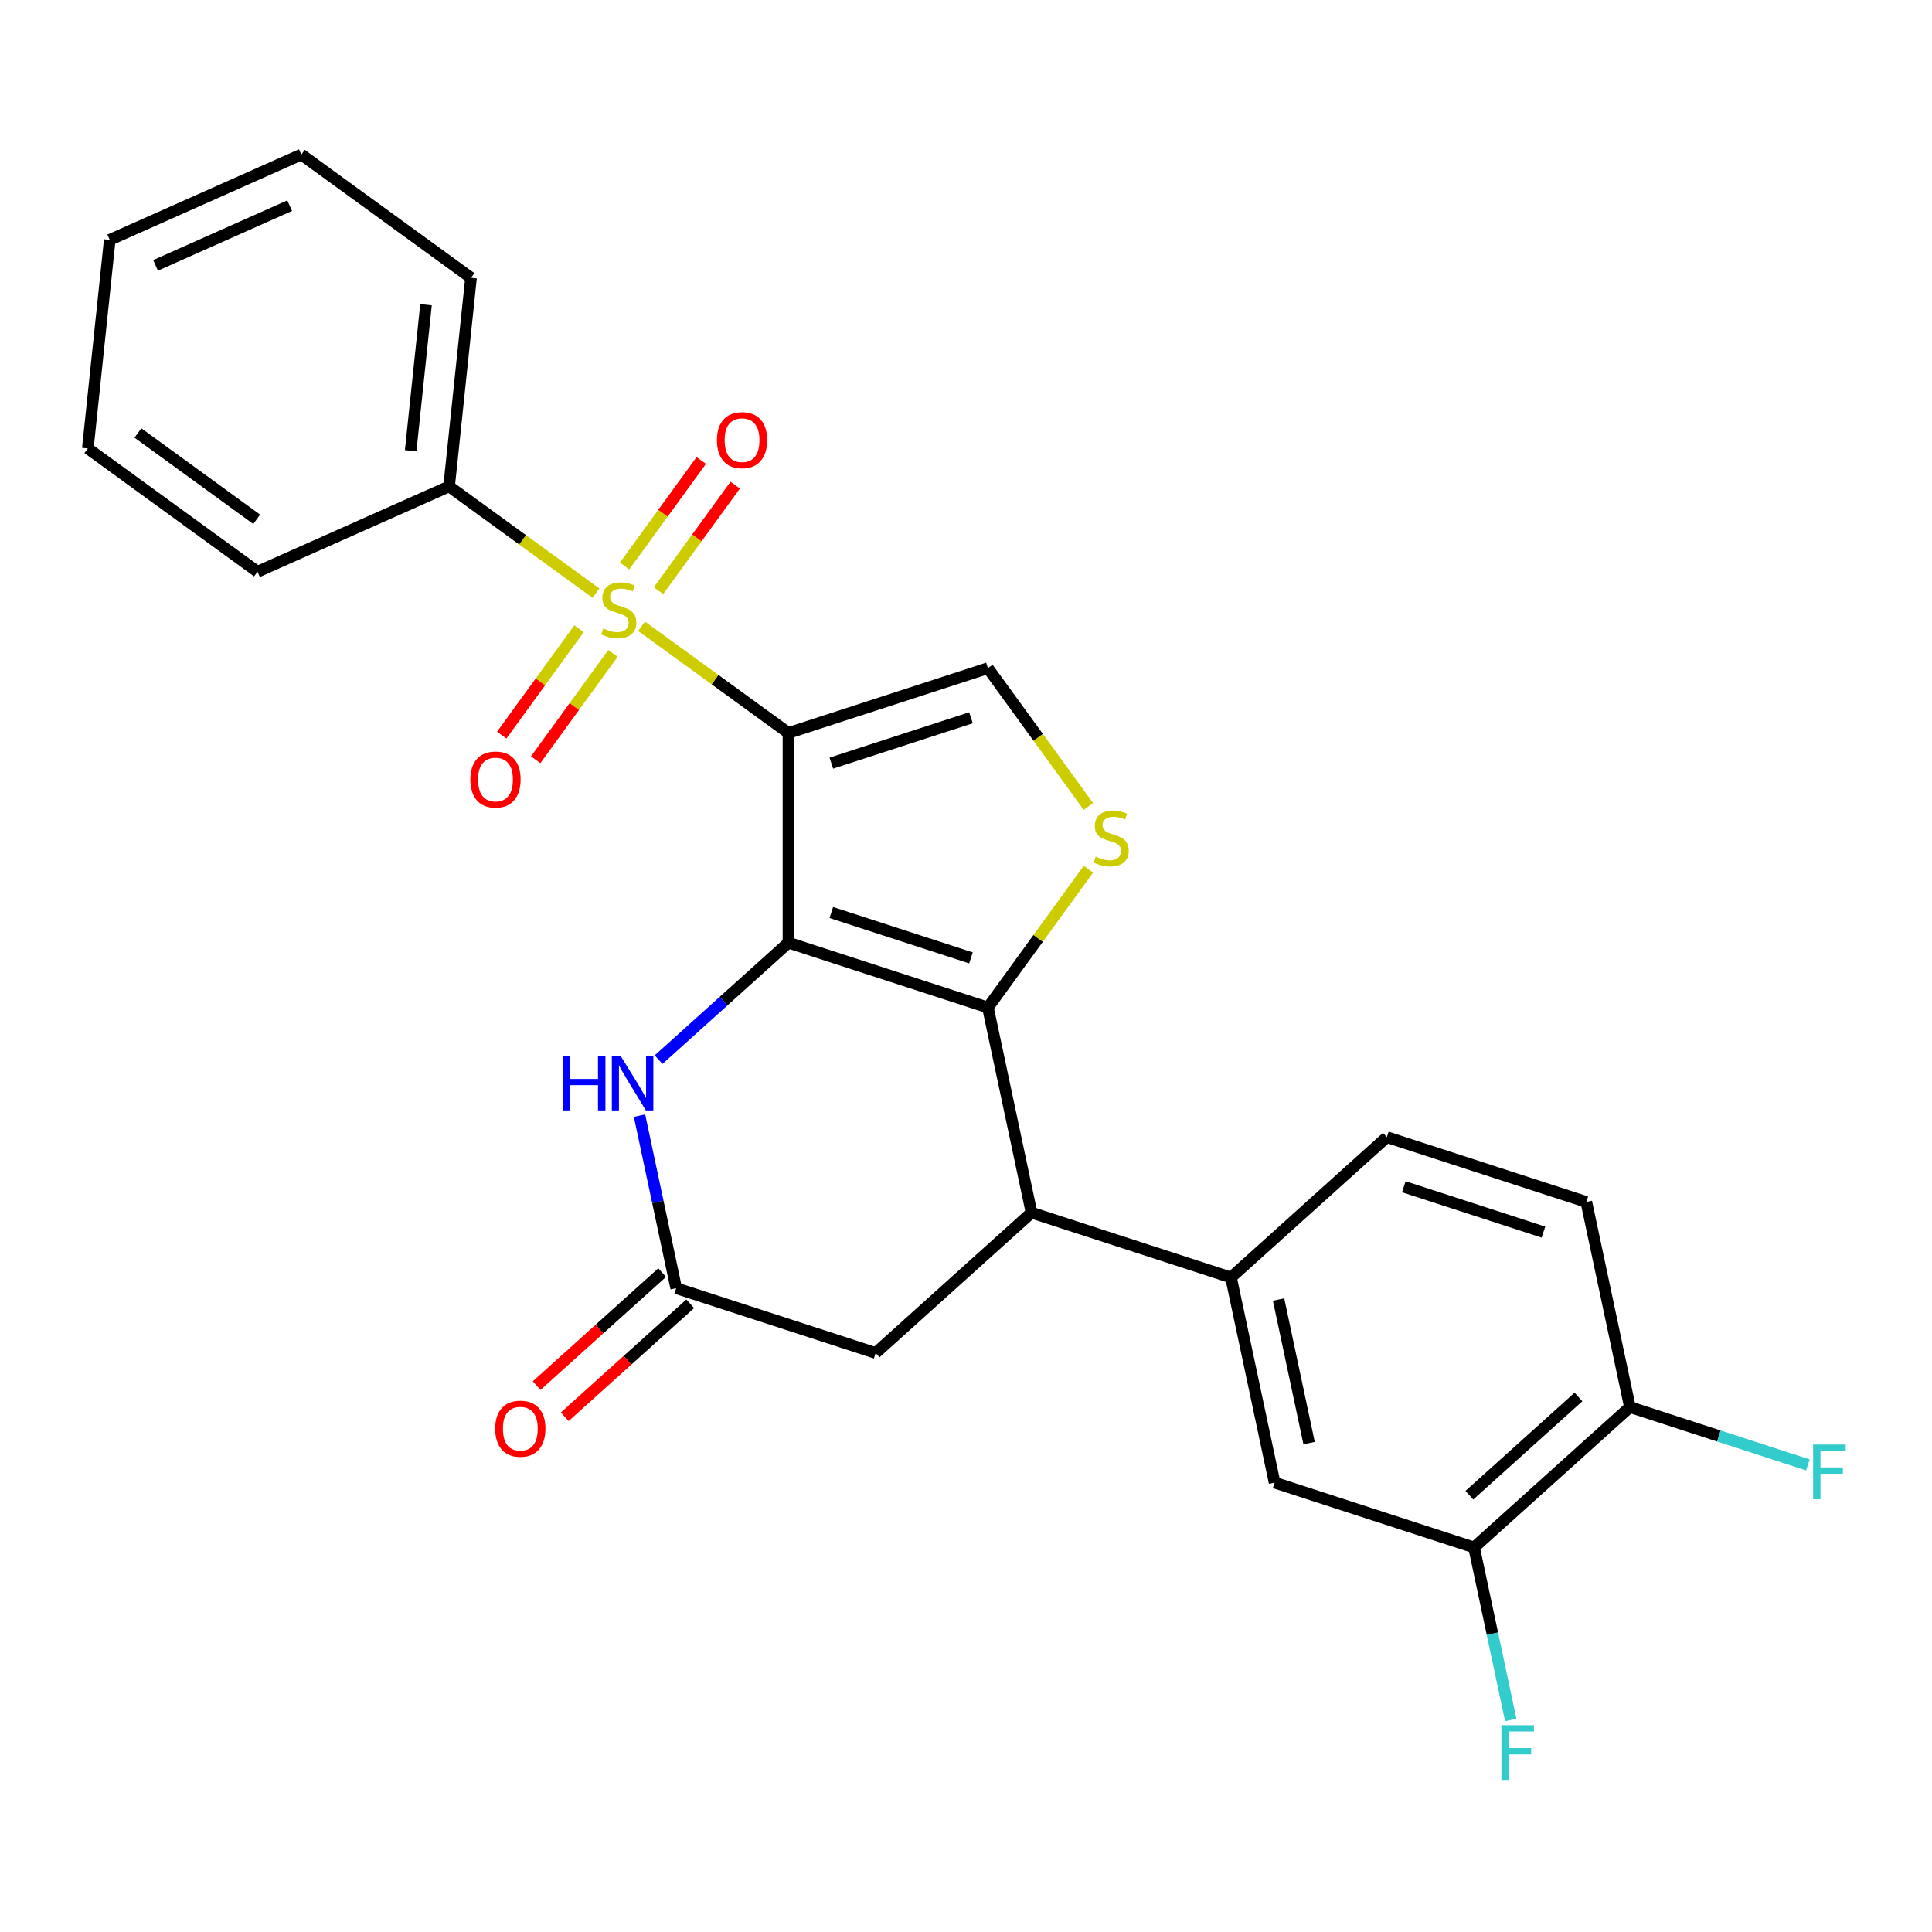 <?xml version='1.0' encoding='iso-8859-1'?>
<svg version='1.1' baseProfile='full'
              xmlns='http://www.w3.org/2000/svg'
                      xmlns:rdkit='http://www.rdkit.org/xml'
                      xmlns:xlink='http://www.w3.org/1999/xlink'
                  xml:space='preserve'
width='1000px' height='1000px' viewBox='0 0 1000 1000'>
<!-- END OF HEADER -->
<rect style='opacity:1.0;fill:#FFFFFF;stroke:none' width='1000' height='1000' x='0' y='0'> </rect>
<path class='bond-0' d='M 408.101,379.383 L 408.101,487.94' style='fill:none;fill-rule:evenodd;stroke:#000000;stroke-width:6px;stroke-linecap:butt;stroke-linejoin:miter;stroke-opacity:1' />
<path class='bond-1' d='M 408.101,379.383 L 370.085,351.763' style='fill:none;fill-rule:evenodd;stroke:#000000;stroke-width:6px;stroke-linecap:butt;stroke-linejoin:miter;stroke-opacity:1' />
<path class='bond-1' d='M 370.085,351.763 L 332.07,324.143' style='fill:none;fill-rule:evenodd;stroke:#CCCC00;stroke-width:6px;stroke-linecap:butt;stroke-linejoin:miter;stroke-opacity:1' />
<path class='bond-5' d='M 408.101,379.383 L 511.345,345.837' style='fill:none;fill-rule:evenodd;stroke:#000000;stroke-width:6px;stroke-linecap:butt;stroke-linejoin:miter;stroke-opacity:1' />
<path class='bond-5' d='M 430.296,395 L 502.567,371.517' style='fill:none;fill-rule:evenodd;stroke:#000000;stroke-width:6px;stroke-linecap:butt;stroke-linejoin:miter;stroke-opacity:1' />
<path class='bond-2' d='M 408.101,487.94 L 511.345,521.486' style='fill:none;fill-rule:evenodd;stroke:#000000;stroke-width:6px;stroke-linecap:butt;stroke-linejoin:miter;stroke-opacity:1' />
<path class='bond-2' d='M 430.296,472.323 L 502.567,495.805' style='fill:none;fill-rule:evenodd;stroke:#000000;stroke-width:6px;stroke-linecap:butt;stroke-linejoin:miter;stroke-opacity:1' />
<path class='bond-4' d='M 408.101,487.94 L 374.491,518.202' style='fill:none;fill-rule:evenodd;stroke:#000000;stroke-width:6px;stroke-linecap:butt;stroke-linejoin:miter;stroke-opacity:1' />
<path class='bond-4' d='M 374.491,518.202 L 340.881,548.465' style='fill:none;fill-rule:evenodd;stroke:#0000FF;stroke-width:6px;stroke-linecap:butt;stroke-linejoin:miter;stroke-opacity:1' />
<path class='bond-10' d='M 299.7,325.426 L 279.698,352.956' style='fill:none;fill-rule:evenodd;stroke:#CCCC00;stroke-width:6px;stroke-linecap:butt;stroke-linejoin:miter;stroke-opacity:1' />
<path class='bond-10' d='M 279.698,352.956 L 259.697,380.486' style='fill:none;fill-rule:evenodd;stroke:#FF0000;stroke-width:6px;stroke-linecap:butt;stroke-linejoin:miter;stroke-opacity:1' />
<path class='bond-10' d='M 317.264,338.188 L 297.263,365.718' style='fill:none;fill-rule:evenodd;stroke:#CCCC00;stroke-width:6px;stroke-linecap:butt;stroke-linejoin:miter;stroke-opacity:1' />
<path class='bond-10' d='M 297.263,365.718 L 277.261,393.248' style='fill:none;fill-rule:evenodd;stroke:#FF0000;stroke-width:6px;stroke-linecap:butt;stroke-linejoin:miter;stroke-opacity:1' />
<path class='bond-11' d='M 340.852,305.722 L 360.694,278.412' style='fill:none;fill-rule:evenodd;stroke:#CCCC00;stroke-width:6px;stroke-linecap:butt;stroke-linejoin:miter;stroke-opacity:1' />
<path class='bond-11' d='M 360.694,278.412 L 380.536,251.103' style='fill:none;fill-rule:evenodd;stroke:#FF0000;stroke-width:6px;stroke-linecap:butt;stroke-linejoin:miter;stroke-opacity:1' />
<path class='bond-11' d='M 323.287,292.961 L 343.129,265.651' style='fill:none;fill-rule:evenodd;stroke:#CCCC00;stroke-width:6px;stroke-linecap:butt;stroke-linejoin:miter;stroke-opacity:1' />
<path class='bond-11' d='M 343.129,265.651 L 362.971,238.341' style='fill:none;fill-rule:evenodd;stroke:#FF0000;stroke-width:6px;stroke-linecap:butt;stroke-linejoin:miter;stroke-opacity:1' />
<path class='bond-14' d='M 308.482,307.006 L 270.467,279.386' style='fill:none;fill-rule:evenodd;stroke:#CCCC00;stroke-width:6px;stroke-linecap:butt;stroke-linejoin:miter;stroke-opacity:1' />
<path class='bond-14' d='M 270.467,279.386 L 232.451,251.766' style='fill:none;fill-rule:evenodd;stroke:#000000;stroke-width:6px;stroke-linecap:butt;stroke-linejoin:miter;stroke-opacity:1' />
<path class='bond-6' d='M 511.345,521.486 L 533.915,627.671' style='fill:none;fill-rule:evenodd;stroke:#000000;stroke-width:6px;stroke-linecap:butt;stroke-linejoin:miter;stroke-opacity:1' />
<path class='bond-26' d='M 511.345,521.486 L 537.352,485.69' style='fill:none;fill-rule:evenodd;stroke:#000000;stroke-width:6px;stroke-linecap:butt;stroke-linejoin:miter;stroke-opacity:1' />
<path class='bond-26' d='M 537.352,485.69 L 563.359,449.894' style='fill:none;fill-rule:evenodd;stroke:#CCCC00;stroke-width:6px;stroke-linecap:butt;stroke-linejoin:miter;stroke-opacity:1' />
<path class='bond-3' d='M 563.359,417.428 L 537.352,381.632' style='fill:none;fill-rule:evenodd;stroke:#CCCC00;stroke-width:6px;stroke-linecap:butt;stroke-linejoin:miter;stroke-opacity:1' />
<path class='bond-3' d='M 537.352,381.632 L 511.345,345.837' style='fill:none;fill-rule:evenodd;stroke:#000000;stroke-width:6px;stroke-linecap:butt;stroke-linejoin:miter;stroke-opacity:1' />
<path class='bond-7' d='M 331.013,577.453 L 340.505,622.108' style='fill:none;fill-rule:evenodd;stroke:#0000FF;stroke-width:6px;stroke-linecap:butt;stroke-linejoin:miter;stroke-opacity:1' />
<path class='bond-7' d='M 340.505,622.108 L 349.997,666.764' style='fill:none;fill-rule:evenodd;stroke:#000000;stroke-width:6px;stroke-linecap:butt;stroke-linejoin:miter;stroke-opacity:1' />
<path class='bond-8' d='M 533.915,627.671 L 637.159,661.217' style='fill:none;fill-rule:evenodd;stroke:#000000;stroke-width:6px;stroke-linecap:butt;stroke-linejoin:miter;stroke-opacity:1' />
<path class='bond-27' d='M 533.915,627.671 L 453.241,700.31' style='fill:none;fill-rule:evenodd;stroke:#000000;stroke-width:6px;stroke-linecap:butt;stroke-linejoin:miter;stroke-opacity:1' />
<path class='bond-12' d='M 349.997,666.764 L 453.241,700.31' style='fill:none;fill-rule:evenodd;stroke:#000000;stroke-width:6px;stroke-linecap:butt;stroke-linejoin:miter;stroke-opacity:1' />
<path class='bond-16' d='M 342.733,658.697 L 310.253,687.942' style='fill:none;fill-rule:evenodd;stroke:#000000;stroke-width:6px;stroke-linecap:butt;stroke-linejoin:miter;stroke-opacity:1' />
<path class='bond-16' d='M 310.253,687.942 L 277.773,717.187' style='fill:none;fill-rule:evenodd;stroke:#FF0000;stroke-width:6px;stroke-linecap:butt;stroke-linejoin:miter;stroke-opacity:1' />
<path class='bond-16' d='M 357.261,674.831 L 324.781,704.076' style='fill:none;fill-rule:evenodd;stroke:#000000;stroke-width:6px;stroke-linecap:butt;stroke-linejoin:miter;stroke-opacity:1' />
<path class='bond-16' d='M 324.781,704.076 L 292.301,733.321' style='fill:none;fill-rule:evenodd;stroke:#FF0000;stroke-width:6px;stroke-linecap:butt;stroke-linejoin:miter;stroke-opacity:1' />
<path class='bond-9' d='M 637.159,661.217 L 659.729,767.402' style='fill:none;fill-rule:evenodd;stroke:#000000;stroke-width:6px;stroke-linecap:butt;stroke-linejoin:miter;stroke-opacity:1' />
<path class='bond-9' d='M 661.782,672.631 L 677.581,746.96' style='fill:none;fill-rule:evenodd;stroke:#000000;stroke-width:6px;stroke-linecap:butt;stroke-linejoin:miter;stroke-opacity:1' />
<path class='bond-17' d='M 637.159,661.217 L 717.833,588.578' style='fill:none;fill-rule:evenodd;stroke:#000000;stroke-width:6px;stroke-linecap:butt;stroke-linejoin:miter;stroke-opacity:1' />
<path class='bond-13' d='M 659.729,767.402 L 762.974,800.948' style='fill:none;fill-rule:evenodd;stroke:#000000;stroke-width:6px;stroke-linecap:butt;stroke-linejoin:miter;stroke-opacity:1' />
<path class='bond-19' d='M 762.974,800.948 L 772.465,845.604' style='fill:none;fill-rule:evenodd;stroke:#000000;stroke-width:6px;stroke-linecap:butt;stroke-linejoin:miter;stroke-opacity:1' />
<path class='bond-19' d='M 772.465,845.604 L 781.957,890.259' style='fill:none;fill-rule:evenodd;stroke:#33CCCC;stroke-width:6px;stroke-linecap:butt;stroke-linejoin:miter;stroke-opacity:1' />
<path class='bond-29' d='M 762.974,800.948 L 843.647,728.309' style='fill:none;fill-rule:evenodd;stroke:#000000;stroke-width:6px;stroke-linecap:butt;stroke-linejoin:miter;stroke-opacity:1' />
<path class='bond-29' d='M 760.547,773.918 L 817.018,723.07' style='fill:none;fill-rule:evenodd;stroke:#000000;stroke-width:6px;stroke-linecap:butt;stroke-linejoin:miter;stroke-opacity:1' />
<path class='bond-21' d='M 232.451,251.766 L 243.799,143.803' style='fill:none;fill-rule:evenodd;stroke:#000000;stroke-width:6px;stroke-linecap:butt;stroke-linejoin:miter;stroke-opacity:1' />
<path class='bond-21' d='M 212.561,233.302 L 220.504,157.728' style='fill:none;fill-rule:evenodd;stroke:#000000;stroke-width:6px;stroke-linecap:butt;stroke-linejoin:miter;stroke-opacity:1' />
<path class='bond-22' d='M 232.451,251.766 L 133.279,295.92' style='fill:none;fill-rule:evenodd;stroke:#000000;stroke-width:6px;stroke-linecap:butt;stroke-linejoin:miter;stroke-opacity:1' />
<path class='bond-15' d='M 843.647,728.309 L 821.077,622.124' style='fill:none;fill-rule:evenodd;stroke:#000000;stroke-width:6px;stroke-linecap:butt;stroke-linejoin:miter;stroke-opacity:1' />
<path class='bond-20' d='M 843.647,728.309 L 889.702,743.273' style='fill:none;fill-rule:evenodd;stroke:#000000;stroke-width:6px;stroke-linecap:butt;stroke-linejoin:miter;stroke-opacity:1' />
<path class='bond-20' d='M 889.702,743.273 L 935.758,758.238' style='fill:none;fill-rule:evenodd;stroke:#33CCCC;stroke-width:6px;stroke-linecap:butt;stroke-linejoin:miter;stroke-opacity:1' />
<path class='bond-18' d='M 717.833,588.578 L 821.077,622.124' style='fill:none;fill-rule:evenodd;stroke:#000000;stroke-width:6px;stroke-linecap:butt;stroke-linejoin:miter;stroke-opacity:1' />
<path class='bond-18' d='M 726.61,614.259 L 798.881,637.741' style='fill:none;fill-rule:evenodd;stroke:#000000;stroke-width:6px;stroke-linecap:butt;stroke-linejoin:miter;stroke-opacity:1' />
<path class='bond-24' d='M 243.799,143.803 L 155.974,79.995' style='fill:none;fill-rule:evenodd;stroke:#000000;stroke-width:6px;stroke-linecap:butt;stroke-linejoin:miter;stroke-opacity:1' />
<path class='bond-23' d='M 133.279,295.92 L 45.455,232.112' style='fill:none;fill-rule:evenodd;stroke:#000000;stroke-width:6px;stroke-linecap:butt;stroke-linejoin:miter;stroke-opacity:1' />
<path class='bond-23' d='M 132.867,268.784 L 71.39,224.118' style='fill:none;fill-rule:evenodd;stroke:#000000;stroke-width:6px;stroke-linecap:butt;stroke-linejoin:miter;stroke-opacity:1' />
<path class='bond-25' d='M 45.455,232.112 L 56.802,124.149' style='fill:none;fill-rule:evenodd;stroke:#000000;stroke-width:6px;stroke-linecap:butt;stroke-linejoin:miter;stroke-opacity:1' />
<path class='bond-28' d='M 155.974,79.995 L 56.802,124.149' style='fill:none;fill-rule:evenodd;stroke:#000000;stroke-width:6px;stroke-linecap:butt;stroke-linejoin:miter;stroke-opacity:1' />
<path class='bond-28' d='M 149.929,106.453 L 80.508,137.36' style='fill:none;fill-rule:evenodd;stroke:#000000;stroke-width:6px;stroke-linecap:butt;stroke-linejoin:miter;stroke-opacity:1' />
<path  class='atom-2' d='M 312.276 325.294
Q 312.596 325.414, 313.916 325.974
Q 315.236 326.534, 316.676 326.894
Q 318.156 327.214, 319.596 327.214
Q 322.276 327.214, 323.836 325.934
Q 325.396 324.614, 325.396 322.334
Q 325.396 320.774, 324.596 319.814
Q 323.836 318.854, 322.636 318.334
Q 321.436 317.814, 319.436 317.214
Q 316.916 316.454, 315.396 315.734
Q 313.916 315.014, 312.836 313.494
Q 311.796 311.974, 311.796 309.414
Q 311.796 305.854, 314.196 303.654
Q 316.636 301.454, 321.436 301.454
Q 324.716 301.454, 328.436 303.014
L 327.516 306.094
Q 324.116 304.694, 321.556 304.694
Q 318.796 304.694, 317.276 305.854
Q 315.756 306.974, 315.796 308.934
Q 315.796 310.454, 316.556 311.374
Q 317.356 312.294, 318.476 312.814
Q 319.636 313.334, 321.556 313.934
Q 324.116 314.734, 325.636 315.534
Q 327.156 316.334, 328.236 317.974
Q 329.356 319.574, 329.356 322.334
Q 329.356 326.254, 326.716 328.374
Q 324.116 330.454, 319.756 330.454
Q 317.236 330.454, 315.316 329.894
Q 313.436 329.374, 311.196 328.454
L 312.276 325.294
' fill='#CCCC00'/>
<path  class='atom-4' d='M 567.153 443.381
Q 567.473 443.501, 568.793 444.061
Q 570.113 444.621, 571.553 444.981
Q 573.033 445.301, 574.473 445.301
Q 577.153 445.301, 578.713 444.021
Q 580.273 442.701, 580.273 440.421
Q 580.273 438.861, 579.473 437.901
Q 578.713 436.941, 577.513 436.421
Q 576.313 435.901, 574.313 435.301
Q 571.793 434.541, 570.273 433.821
Q 568.793 433.101, 567.713 431.581
Q 566.673 430.061, 566.673 427.501
Q 566.673 423.941, 569.073 421.741
Q 571.513 419.541, 576.313 419.541
Q 579.593 419.541, 583.313 421.101
L 582.393 424.181
Q 578.993 422.781, 576.433 422.781
Q 573.673 422.781, 572.153 423.941
Q 570.633 425.061, 570.673 427.021
Q 570.673 428.541, 571.433 429.461
Q 572.233 430.381, 573.353 430.901
Q 574.513 431.421, 576.433 432.021
Q 578.993 432.821, 580.513 433.621
Q 582.033 434.421, 583.113 436.061
Q 584.233 437.661, 584.233 440.421
Q 584.233 444.341, 581.593 446.461
Q 578.993 448.541, 574.633 448.541
Q 572.113 448.541, 570.193 447.981
Q 568.313 447.461, 566.073 446.541
L 567.153 443.381
' fill='#CCCC00'/>
<path  class='atom-5' d='M 291.207 546.419
L 295.047 546.419
L 295.047 558.459
L 309.527 558.459
L 309.527 546.419
L 313.367 546.419
L 313.367 574.739
L 309.527 574.739
L 309.527 561.659
L 295.047 561.659
L 295.047 574.739
L 291.207 574.739
L 291.207 546.419
' fill='#0000FF'/>
<path  class='atom-5' d='M 321.167 546.419
L 330.447 561.419
Q 331.367 562.899, 332.847 565.579
Q 334.327 568.259, 334.407 568.419
L 334.407 546.419
L 338.167 546.419
L 338.167 574.739
L 334.287 574.739
L 324.327 558.339
Q 323.167 556.419, 321.927 554.219
Q 320.727 552.019, 320.367 551.339
L 320.367 574.739
L 316.687 574.739
L 316.687 546.419
L 321.167 546.419
' fill='#0000FF'/>
<path  class='atom-11' d='M 243.468 403.479
Q 243.468 396.679, 246.828 392.879
Q 250.188 389.079, 256.468 389.079
Q 262.748 389.079, 266.108 392.879
Q 269.468 396.679, 269.468 403.479
Q 269.468 410.359, 266.068 414.279
Q 262.668 418.159, 256.468 418.159
Q 250.228 418.159, 246.828 414.279
Q 243.468 410.399, 243.468 403.479
M 256.468 414.959
Q 260.788 414.959, 263.108 412.079
Q 265.468 409.159, 265.468 403.479
Q 265.468 397.919, 263.108 395.119
Q 260.788 392.279, 256.468 392.279
Q 252.148 392.279, 249.788 395.079
Q 247.468 397.879, 247.468 403.479
Q 247.468 409.199, 249.788 412.079
Q 252.148 414.959, 256.468 414.959
' fill='#FF0000'/>
<path  class='atom-12' d='M 371.084 227.83
Q 371.084 221.03, 374.444 217.23
Q 377.804 213.43, 384.084 213.43
Q 390.364 213.43, 393.724 217.23
Q 397.084 221.03, 397.084 227.83
Q 397.084 234.71, 393.684 238.63
Q 390.284 242.51, 384.084 242.51
Q 377.844 242.51, 374.444 238.63
Q 371.084 234.75, 371.084 227.83
M 384.084 239.31
Q 388.404 239.31, 390.724 236.43
Q 393.084 233.51, 393.084 227.83
Q 393.084 222.27, 390.724 219.47
Q 388.404 216.63, 384.084 216.63
Q 379.764 216.63, 377.404 219.43
Q 375.084 222.23, 375.084 227.83
Q 375.084 233.55, 377.404 236.43
Q 379.764 239.31, 384.084 239.31
' fill='#FF0000'/>
<path  class='atom-17' d='M 256.323 739.483
Q 256.323 732.683, 259.683 728.883
Q 263.043 725.083, 269.323 725.083
Q 275.603 725.083, 278.963 728.883
Q 282.323 732.683, 282.323 739.483
Q 282.323 746.363, 278.923 750.283
Q 275.523 754.163, 269.323 754.163
Q 263.083 754.163, 259.683 750.283
Q 256.323 746.403, 256.323 739.483
M 269.323 750.963
Q 273.643 750.963, 275.963 748.083
Q 278.323 745.163, 278.323 739.483
Q 278.323 733.923, 275.963 731.123
Q 273.643 728.283, 269.323 728.283
Q 265.003 728.283, 262.643 731.083
Q 260.323 733.883, 260.323 739.483
Q 260.323 745.203, 262.643 748.083
Q 265.003 750.963, 269.323 750.963
' fill='#FF0000'/>
<path  class='atom-20' d='M 777.124 892.973
L 793.964 892.973
L 793.964 896.213
L 780.924 896.213
L 780.924 904.813
L 792.524 904.813
L 792.524 908.093
L 780.924 908.093
L 780.924 921.293
L 777.124 921.293
L 777.124 892.973
' fill='#33CCCC'/>
<path  class='atom-21' d='M 938.471 747.695
L 955.311 747.695
L 955.311 750.935
L 942.271 750.935
L 942.271 759.535
L 953.871 759.535
L 953.871 762.815
L 942.271 762.815
L 942.271 776.015
L 938.471 776.015
L 938.471 747.695
' fill='#33CCCC'/>
</svg>
